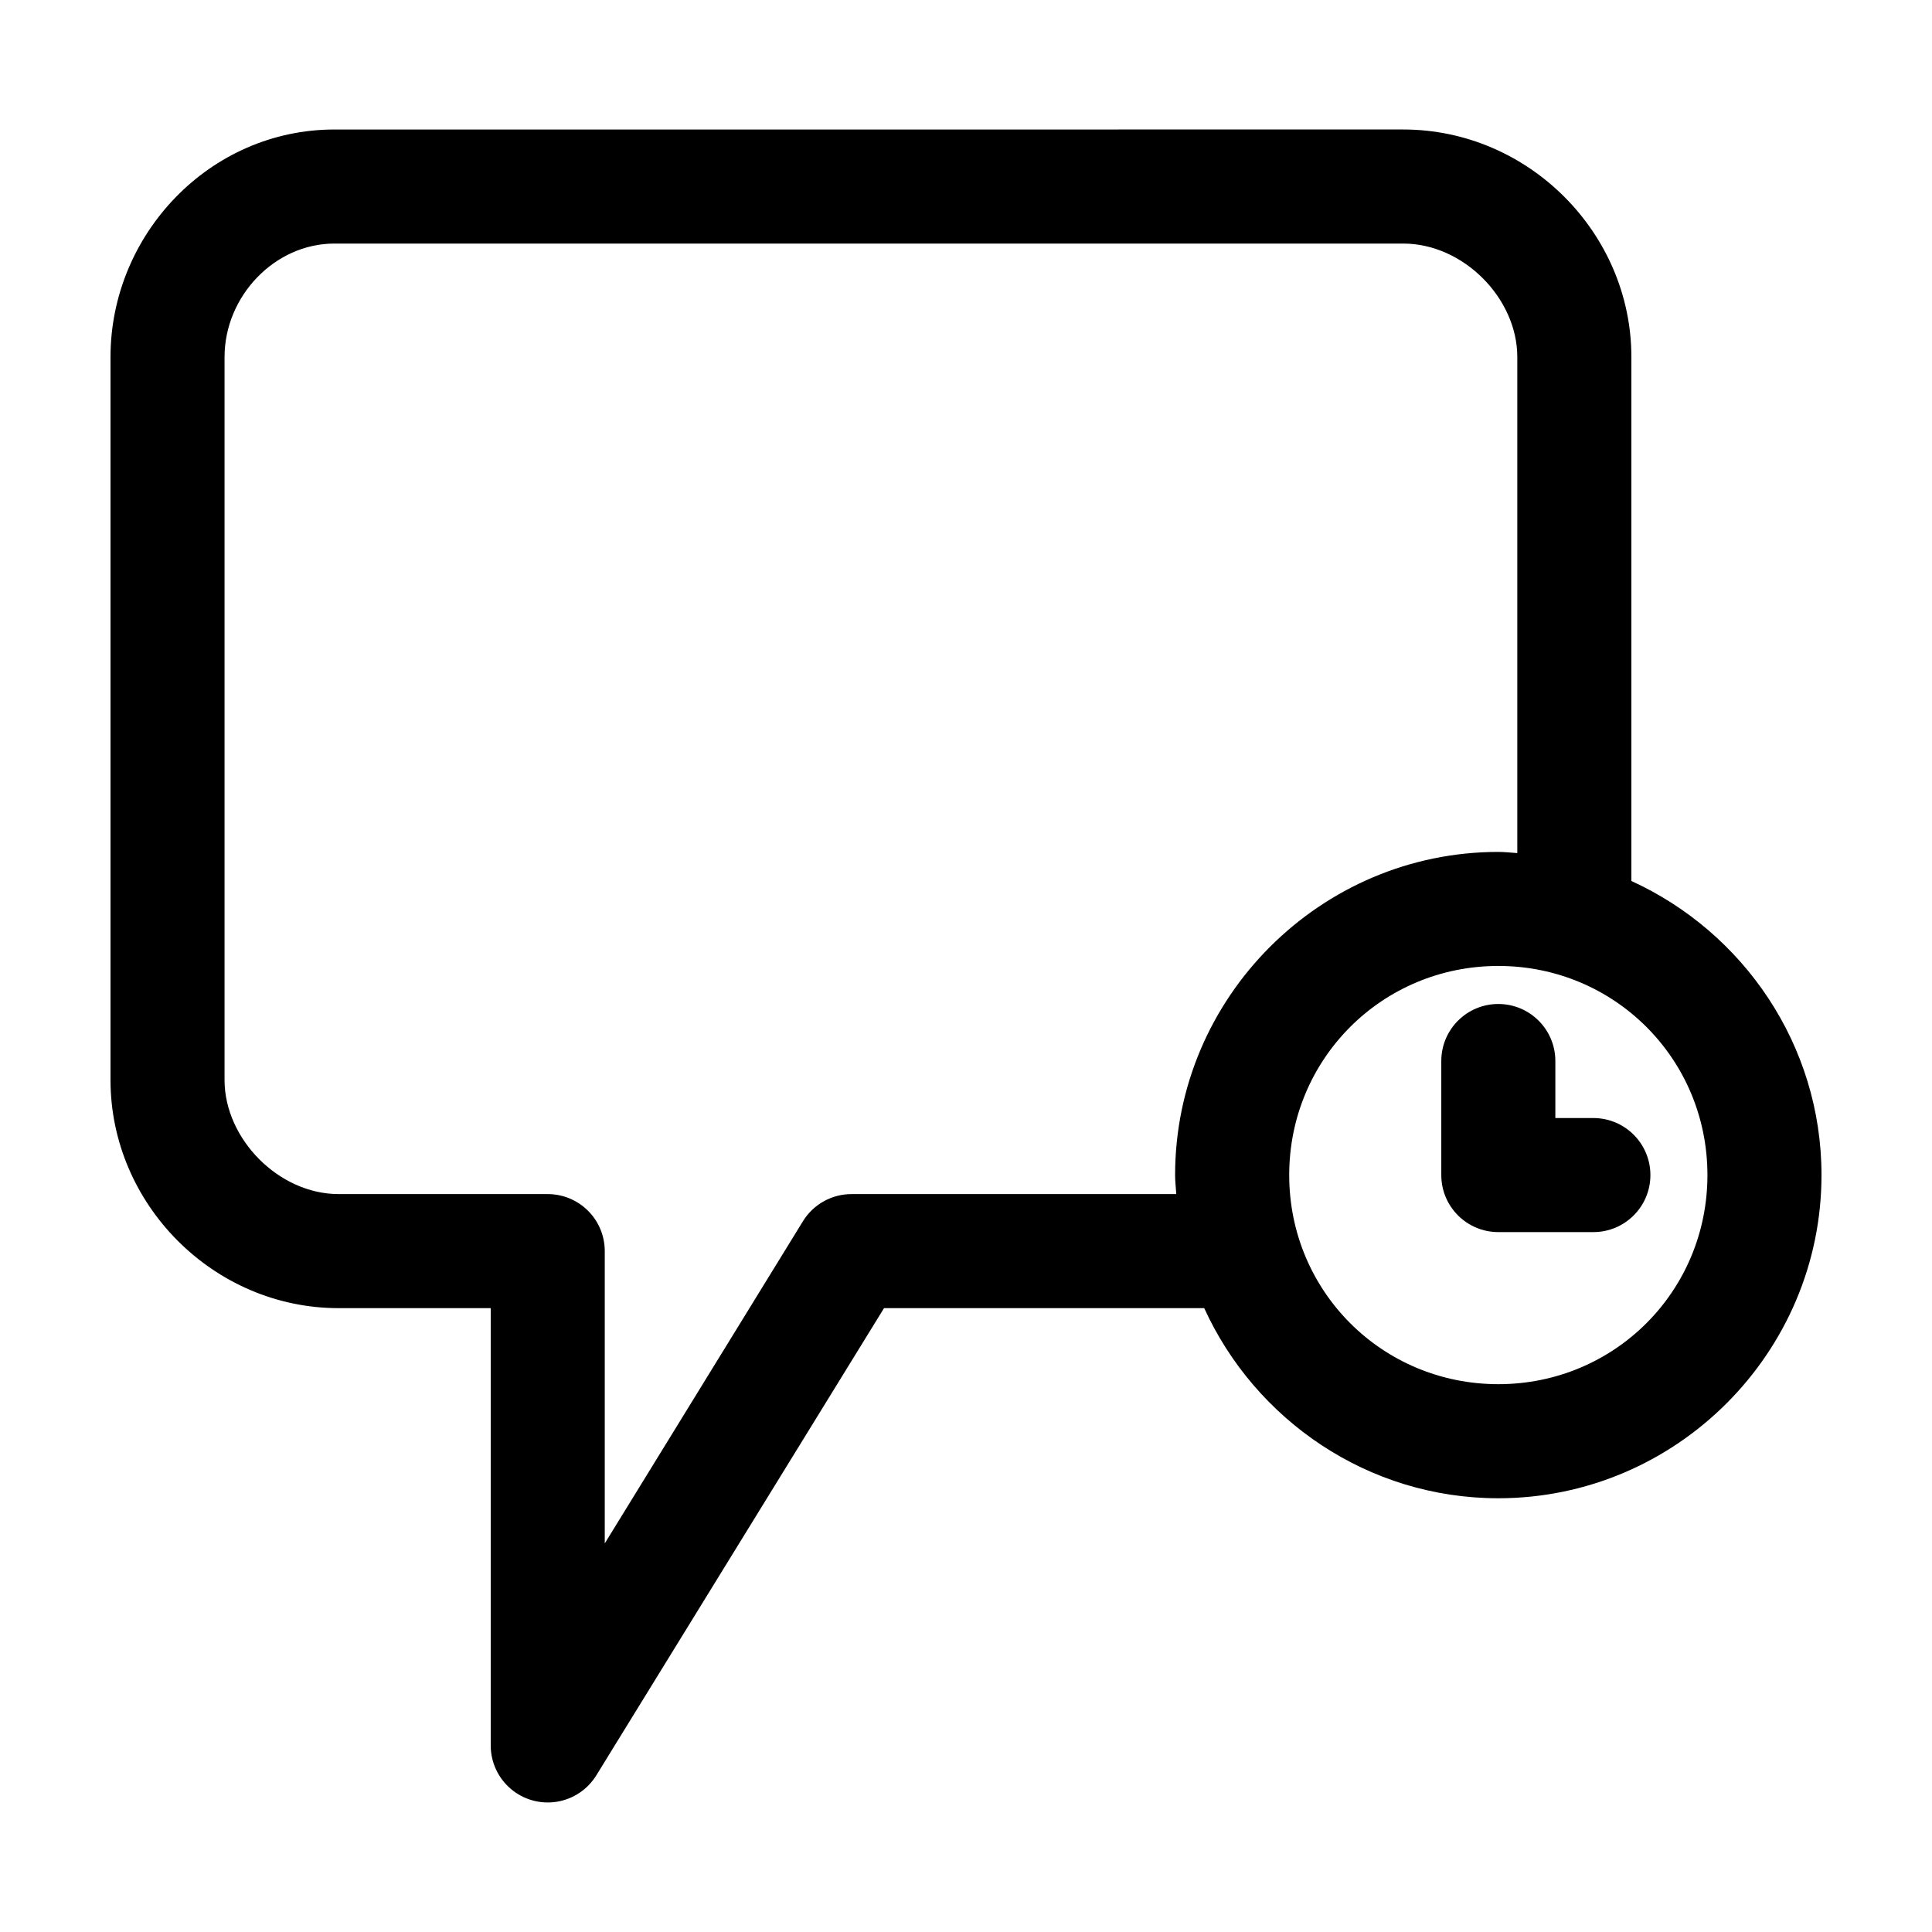 <?xml version="1.0" encoding="UTF-8"?>
<!-- Uploaded to: SVG Repo, www.svgrepo.com, Generator: SVG Repo Mixer Tools -->
<svg fill="#000000" width="800px" height="800px" version="1.1" viewBox="144 144 512 512" xmlns="http://www.w3.org/2000/svg">
 <path d="m232.64 178.32c-33.145 0-59.355 27.844-59.355 60.297v191.6c0 32.902 27.27 60.457 60.457 60.457h40.305v115.88-0.004c-0.004 4.43 1.938 8.633 5.305 11.508 3.367 2.875 7.828 4.125 12.199 3.426 4.371-0.699 8.215-3.281 10.52-7.059l76.203-123.75h84.859c13.512 29.625 43.383 50.379 77.934 50.379 47.121 0 85.648-38.523 85.648-85.645 0-34.547-20.758-64.422-50.383-77.934v-138.86c0-32.902-27.316-60.297-60.457-60.297zm0 30.227h283.23c15.902 0 30.23 14.469 30.23 30.07v131.46c-1.691-0.102-3.324-0.312-5.039-0.312-47.121 0-85.648 38.523-85.648 85.645 0 1.715 0.215 3.348 0.312 5.039l-85.961-0.004c-5.238-0.035-10.125 2.644-12.91 7.086l-52.586 85.488v-77.461c0-4.008-1.59-7.852-4.426-10.684-2.836-2.836-6.68-4.43-10.688-4.43h-55.418c-15.855 0-30.23-14.625-30.23-30.227v-191.6c0-16.051 13.223-30.07 29.125-30.07zm308.43 191.44c30.785 0 55.418 24.633 55.418 55.418s-24.633 55.418-55.418 55.418-55.418-24.633-55.418-55.418 24.633-55.418 55.418-55.418zm0 10.078c-8.348 0-15.113 6.766-15.113 15.113v30.227c0 8.348 6.766 15.113 15.113 15.113h25.191c8.348 0 15.113-6.766 15.113-15.113s-6.766-15.113-15.113-15.113h-10.078v-15.113c0-8.348-6.766-15.113-15.113-15.113z"/>
</svg>